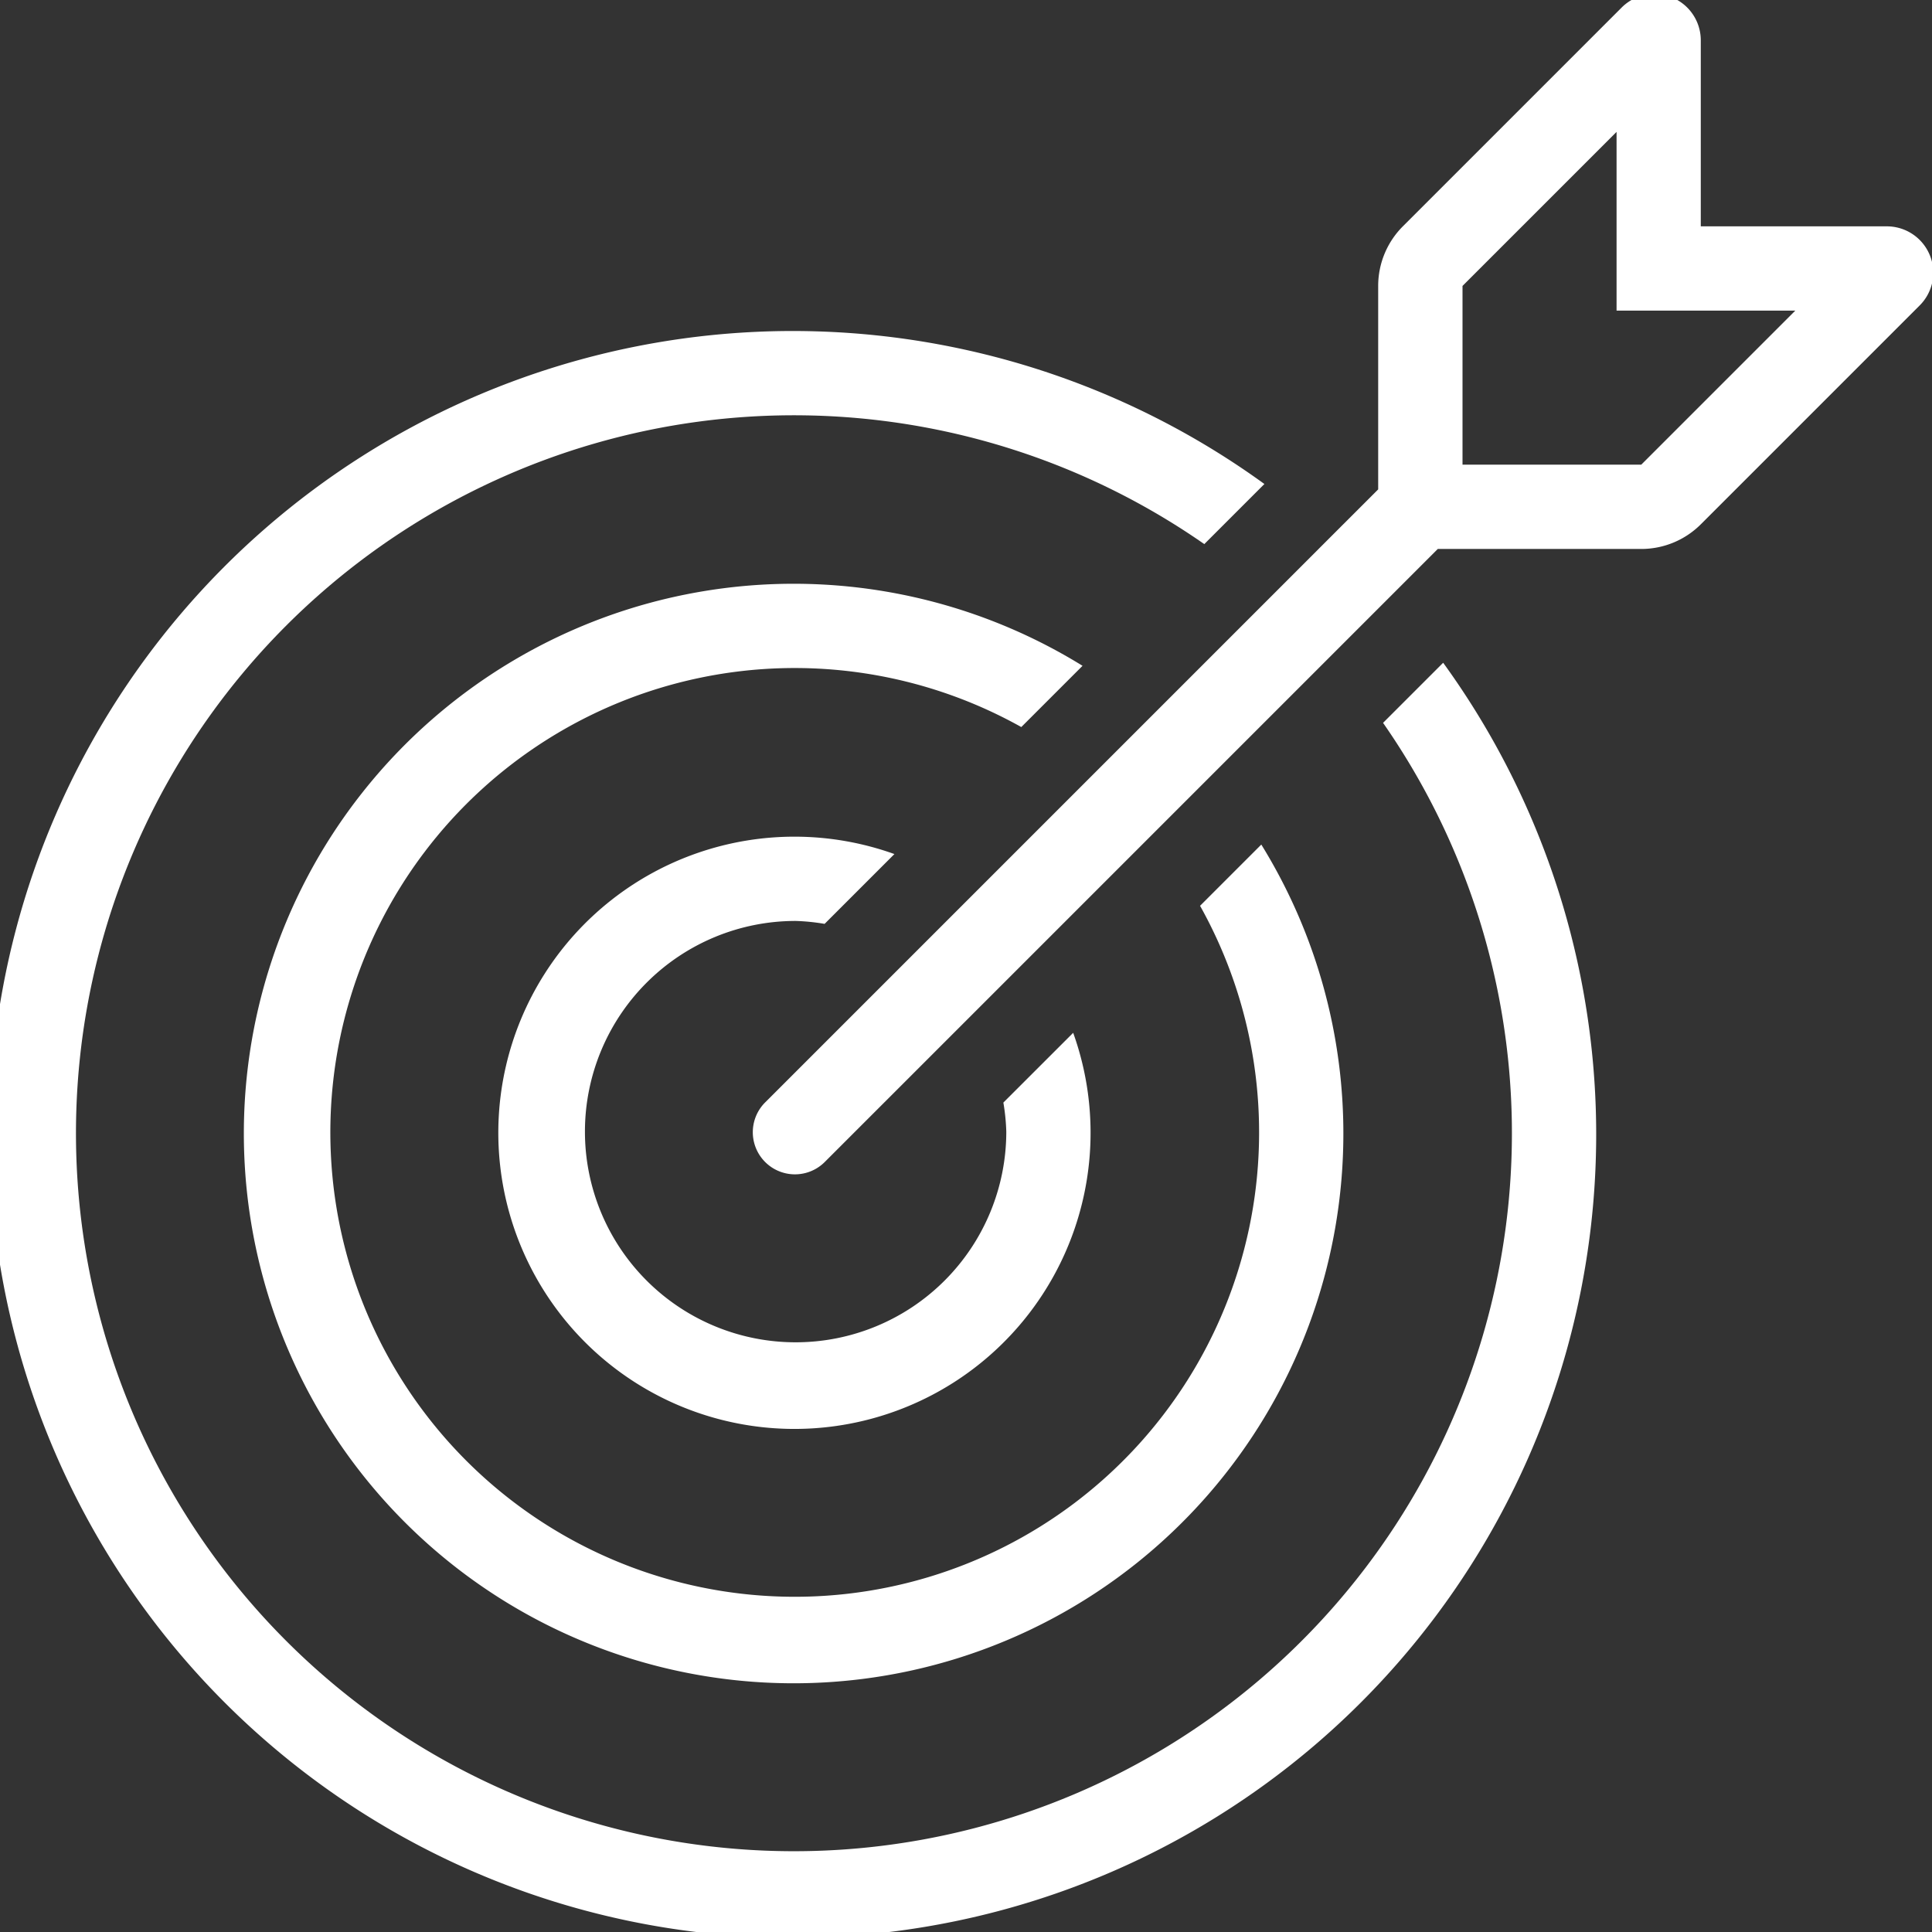 <?xml version="1.0" encoding="UTF-8"?>
<svg xmlns="http://www.w3.org/2000/svg" xmlns:xlink="http://www.w3.org/1999/xlink" width="153" height="153" viewBox="0 0 153 153">
  <rect x="0" y="0" width="153" height="153" fill="#333333" stroke="none"/>
  <defs>
    <clipPath id="clip-path">
      <rect id="Rectangle_3982" data-name="Rectangle 3982" width="153" height="153" transform="translate(0.391 0.481)" fill="#fff"></rect>
    </clipPath>
  </defs>
  <g id="Group_5816" data-name="Group 5816" transform="translate(-0.391 -0.481)" clip-path="url(#clip-path)">
    <path id="Path_9503" data-name="Path 9503" d="M1351.68,20.679a3.675,3.675,0,0,0-3.4-2.273h-14.733V3.66a3.67,3.67,0,0,0-6.265-2.583l-17.329,17.329A6.671,6.671,0,0,0,1308,23.123V39.236l-48.571,48.571a3.337,3.337,0,0,0,4.719,4.719l48.571-48.571h16.112A6.671,6.671,0,0,0,1333.552,42l17.329-17.329a3.66,3.66,0,0,0,.8-3.992m-22.847,16.6h-14.156V23.125l12.2-12.2V25.079h14.156Z" transform="translate(-1198.467 0)" fill="#fff"></path>
    <path id="Path_9504" data-name="Path 9504" d="M879.809,1421.062a16.437,16.437,0,0,1,.232,2.3,16.684,16.684,0,1,1-16.684-16.684,16.433,16.433,0,0,1,2.295.232l5.529-5.529a23.451,23.451,0,1,0,14.157,14.156Z" transform="translate(-799.959 -1333.265)" fill="#fff"></path>
    <path id="Path_9505" data-name="Path 9505" d="M495.407,1005.5a36.775,36.775,0,1,1-14.157-14.156l4.85-4.85a43.537,43.537,0,1,0,14.157,14.156Z" transform="translate(-399.98 -933.286)" fill="#fff"></path>
    <path id="Path_9506" data-name="Path 9506" d="M109.919,591.032a56.858,56.858,0,1,1-14.157-14.156l4.76-4.76a63.624,63.624,0,1,0,14.157,14.156Z" transform="translate(0 -533.306)" fill="#fff"></path>
  </g>
</svg>
